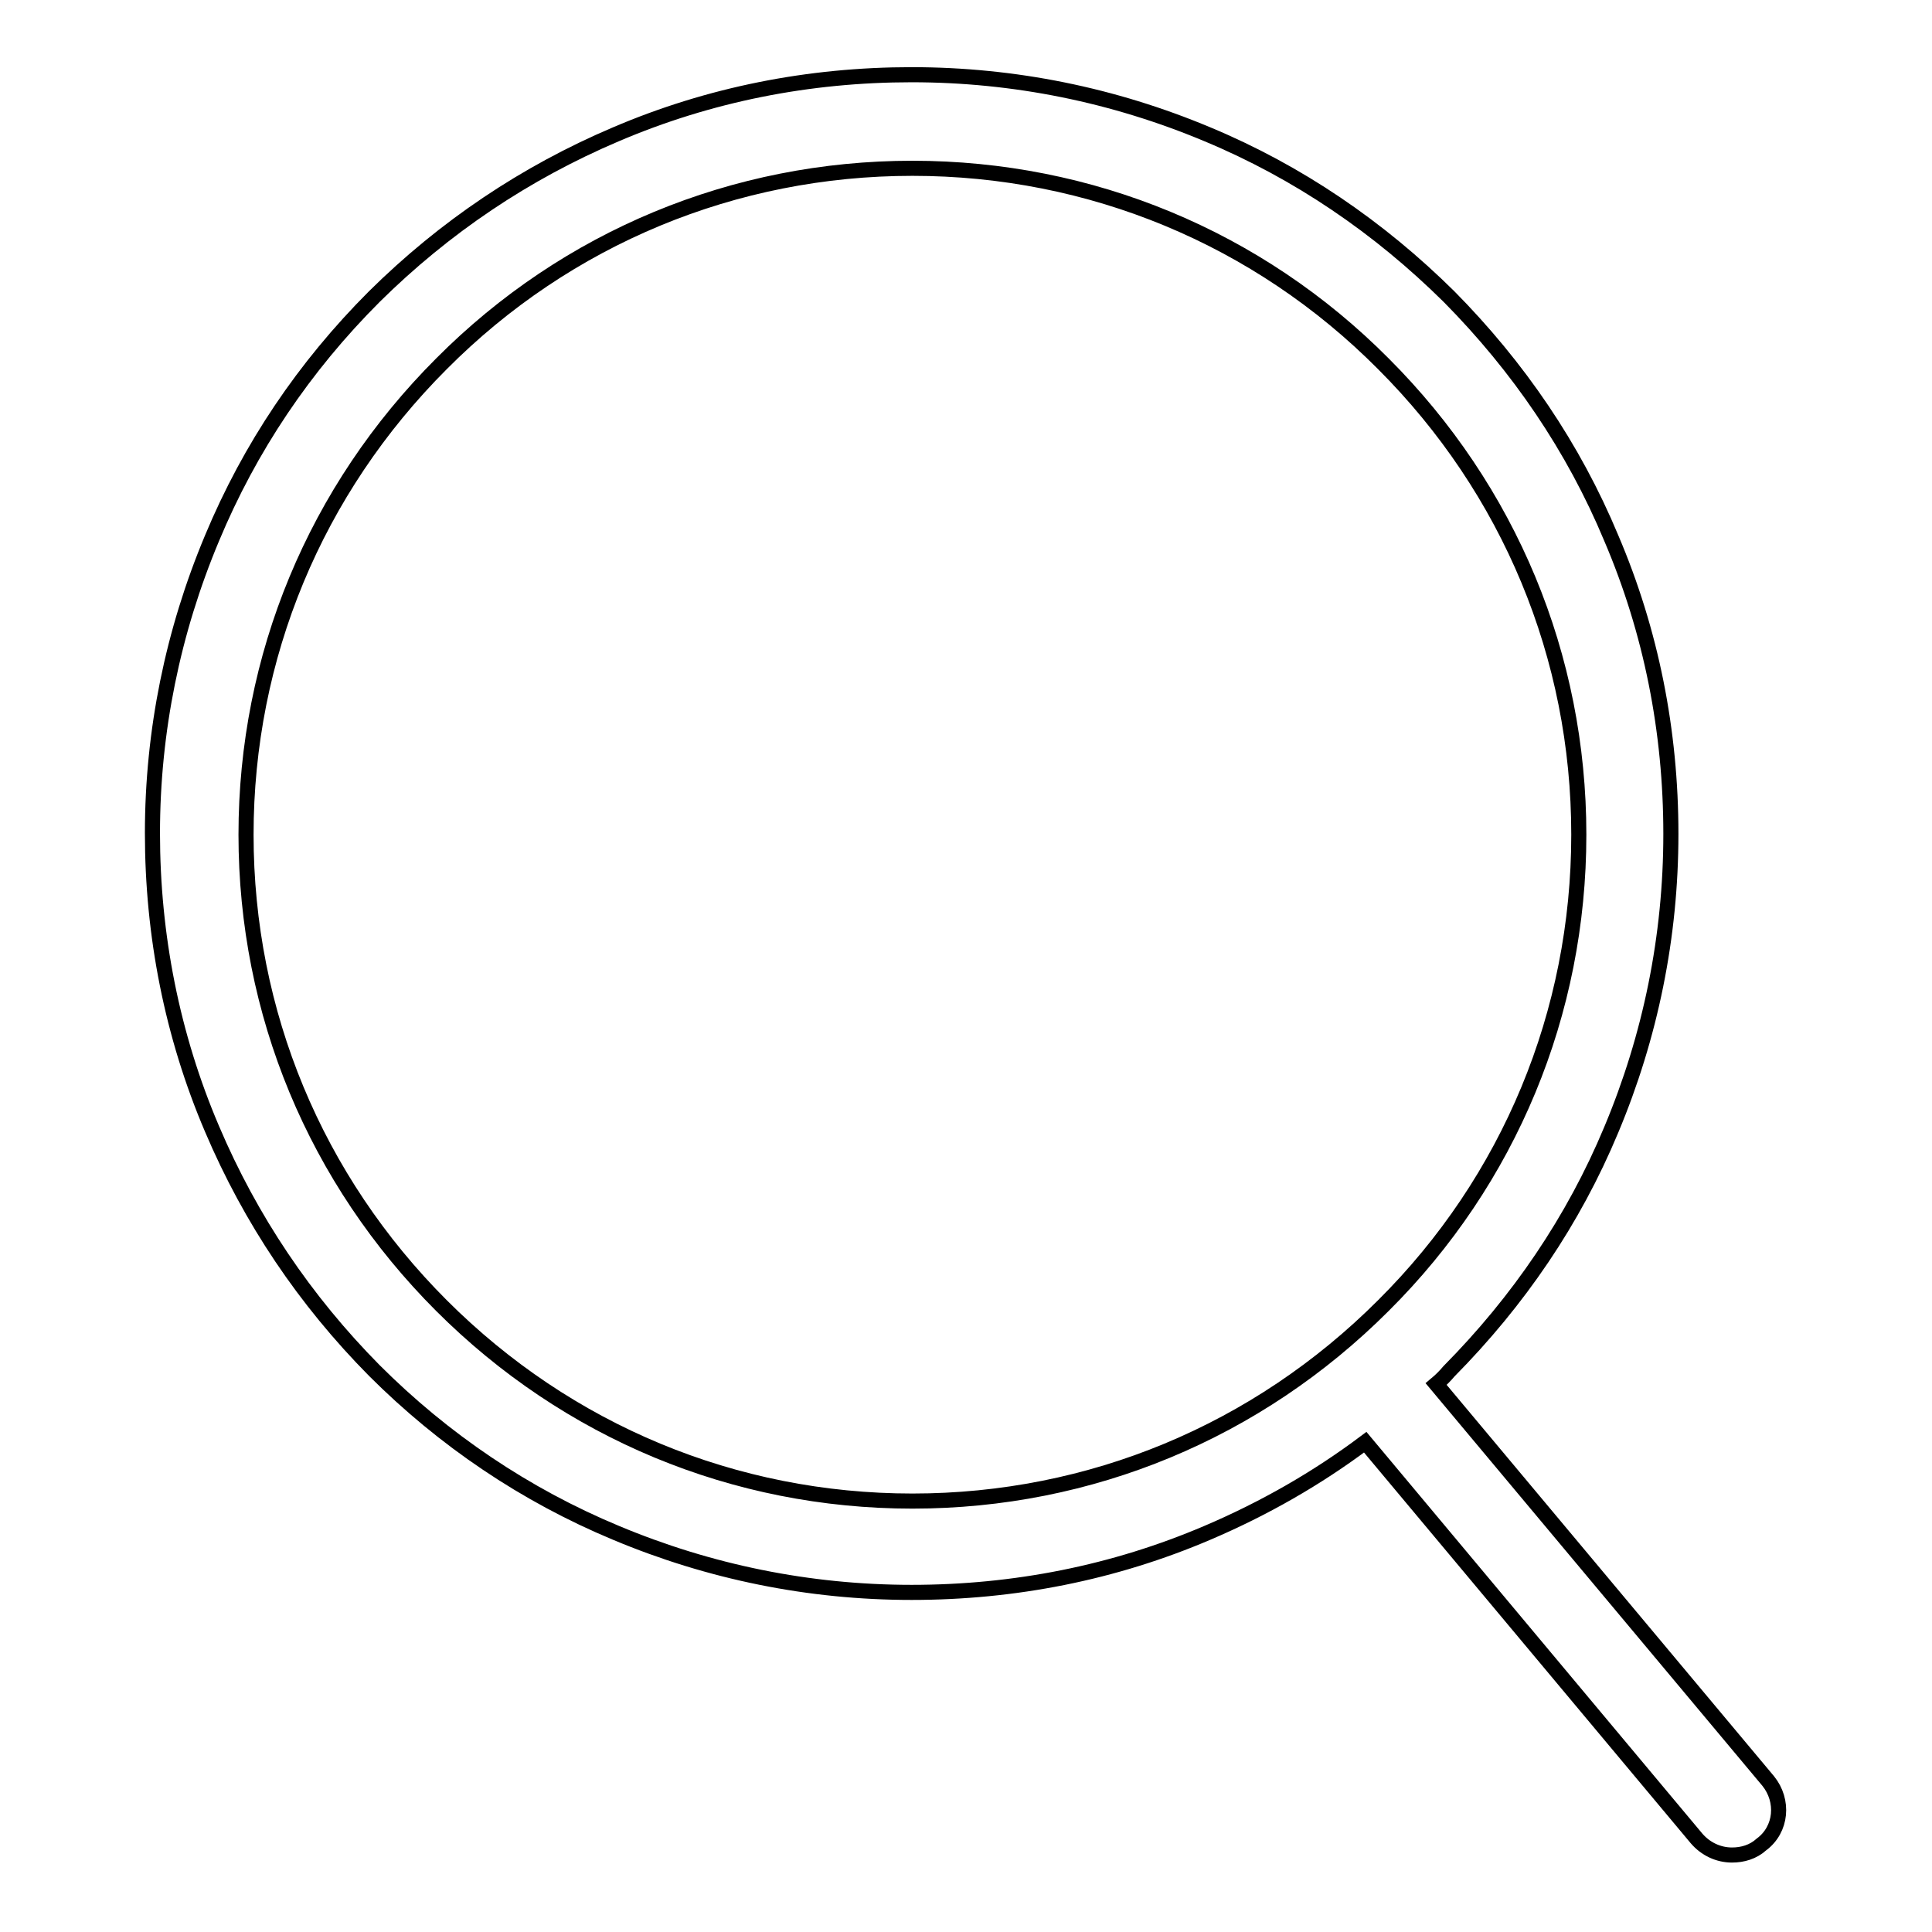 <?xml version="1.0" encoding="utf-8"?>
<!-- Svg Vector Icons : http://www.onlinewebfonts.com/icon -->
<!DOCTYPE svg PUBLIC "-//W3C//DTD SVG 1.1//EN" "http://www.w3.org/Graphics/SVG/1.1/DTD/svg11.dtd">
<svg version="1.1" xmlns="http://www.w3.org/2000/svg" xmlns:xlink="http://www.w3.org/1999/xlink" x="0px" y="0px" viewBox="0 0 256 256" enable-background="new 0 0 256 256" xml:space="preserve">
<g> <path stroke-width="2" fill-opacity="0" stroke="#000000"  d="M234.3,236l-44-52.6c0.6-0.5,1.2-1.1,1.7-1.7c9.2-9.3,16.5-20,21.5-32c5.2-12.4,7.9-25.6,7.9-39.2 c0-13.6-2.6-26.8-7.9-39.2c-5-12-12.3-22.7-21.5-32c-9.3-9.2-20-16.5-32-21.5c-12.4-5.2-25.6-7.9-39.2-7.9 c-13.6,0-26.8,2.6-39.2,7.9c-12,5.1-22.7,12.3-32,21.5c-9.3,9.3-16.5,20-21.5,32c-5.2,12.4-7.9,25.6-7.9,39.1s2.6,26.8,7.9,39.2 c5.1,12,12.3,22.7,21.5,32c9.2,9.2,20,16.5,32,21.5c12.4,5.2,25.6,7.9,39.2,7.9c13.6,0,26.8-2.6,39.2-7.9c7.5-3.2,14.5-7.2,20.9-12 l43.9,52.5c1.2,1.4,2.9,2.2,4.7,2.2c1.4,0,2.8-0.4,3.9-1.4C236.1,242.4,236.4,238.6,234.3,236z M120.9,22.3 c23.6,0,45.8,9.2,62.4,25.9c16.7,16.7,25.9,38.8,25.9,62.4s-9.2,45.8-25.9,62.4c-16.7,16.7-38.8,25.9-62.4,25.9 c-23.6,0-45.7-9.2-62.4-25.9c-16.7-16.7-25.9-38.8-25.9-62.4c0-23.6,9.2-45.7,25.9-62.4C75.1,31.5,97.3,22.3,120.9,22.3z"/></g>
</svg>